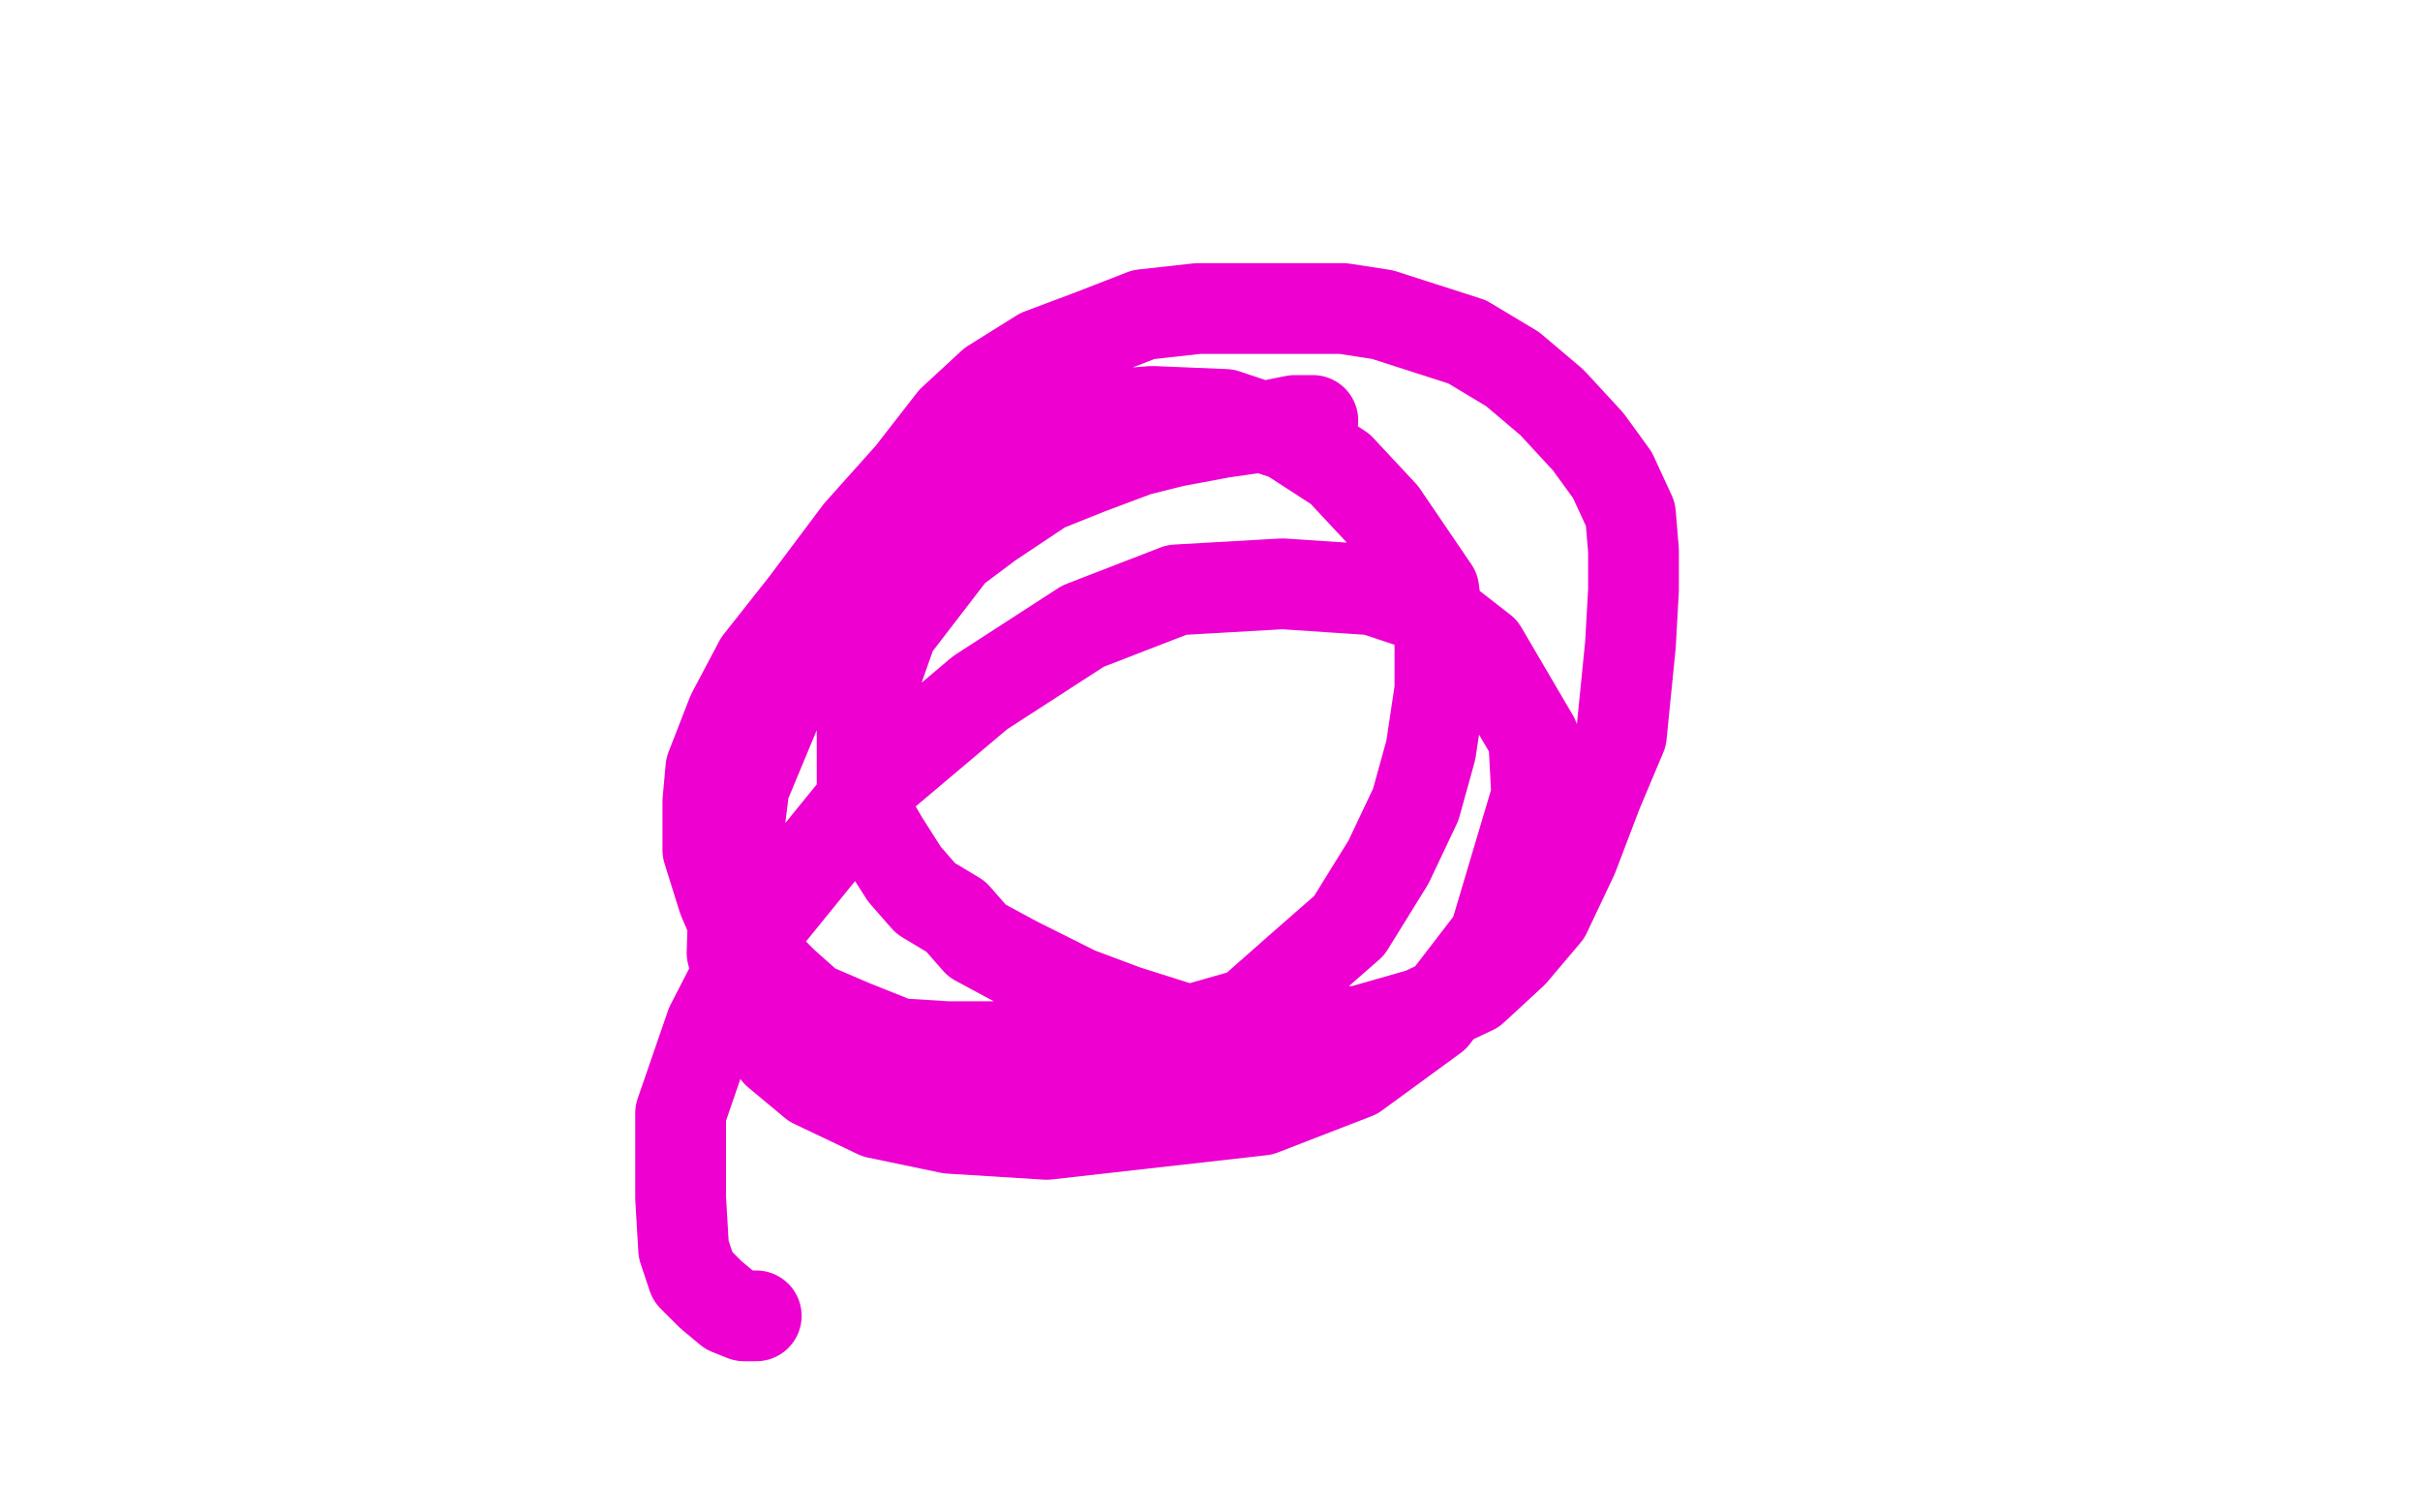 <?xml version="1.0" standalone="no"?>
<!DOCTYPE svg PUBLIC "-//W3C//DTD SVG 1.1//EN"
"http://www.w3.org/Graphics/SVG/1.1/DTD/svg11.dtd">

<svg width="800" height="500" version="1.1" xmlns="http://www.w3.org/2000/svg" xmlns:xlink="http://www.w3.org/1999/xlink" style="stroke-antialiasing: false"><desc>This SVG has been created on https://colorillo.com/</desc><rect x='0' y='0' width='800' height='500' style='fill: rgb(255,255,255); stroke-width:0' /><polyline points="434,139 433,139 433,139 432,139 432,139 431,139 431,139 428,139 428,139 418,141 418,141 404,143 388,146 376,149 360,155 345,161 327,173 315,182 305,195 295,208 289,225 285,239 285,252 285,266 292,278 299,289 306,297 316,303 323,311 336,318 356,328 372,334 391,340 406,341 428,341 449,341 470,335 487,327 500,315 511,302 520,283 528,262 536,243 539,213 540,195 540,182 539,170 533,157 525,146 513,133 500,122 485,113 457,104 444,102 416,102 396,102 378,104 360,111 344,117 328,127 315,139 301,157 284,176 266,200 251,219 242,236 235,254 234,265 234,281 239,297 245,311 259,325 268,333 282,339 297,345 313,346 330,346 358,347 376,347 392,341 413,335 430,320 446,306 459,285 468,266 473,248 476,228 476,211 474,195 457,170 443,155 426,144 405,137 381,136 355,138 330,151 305,165 287,185 268,208 256,236 246,260 243,284 242,315 246,331 257,348 269,358 290,368 314,373 346,375 417,367 448,355 474,336 494,310 508,263 507,244 490,215 472,201 454,195 424,193 389,195 358,207 324,229 292,256 253,304 235,339 225,368 225,396 226,413 229,422 235,428 241,433 246,435 250,435" style="fill: none; stroke: #ed00d0; stroke-width: 30; stroke-linejoin: round; stroke-linecap: round; stroke-antialiasing: false; stroke-antialias: 0; opacity: 1.0"/>
</svg>
